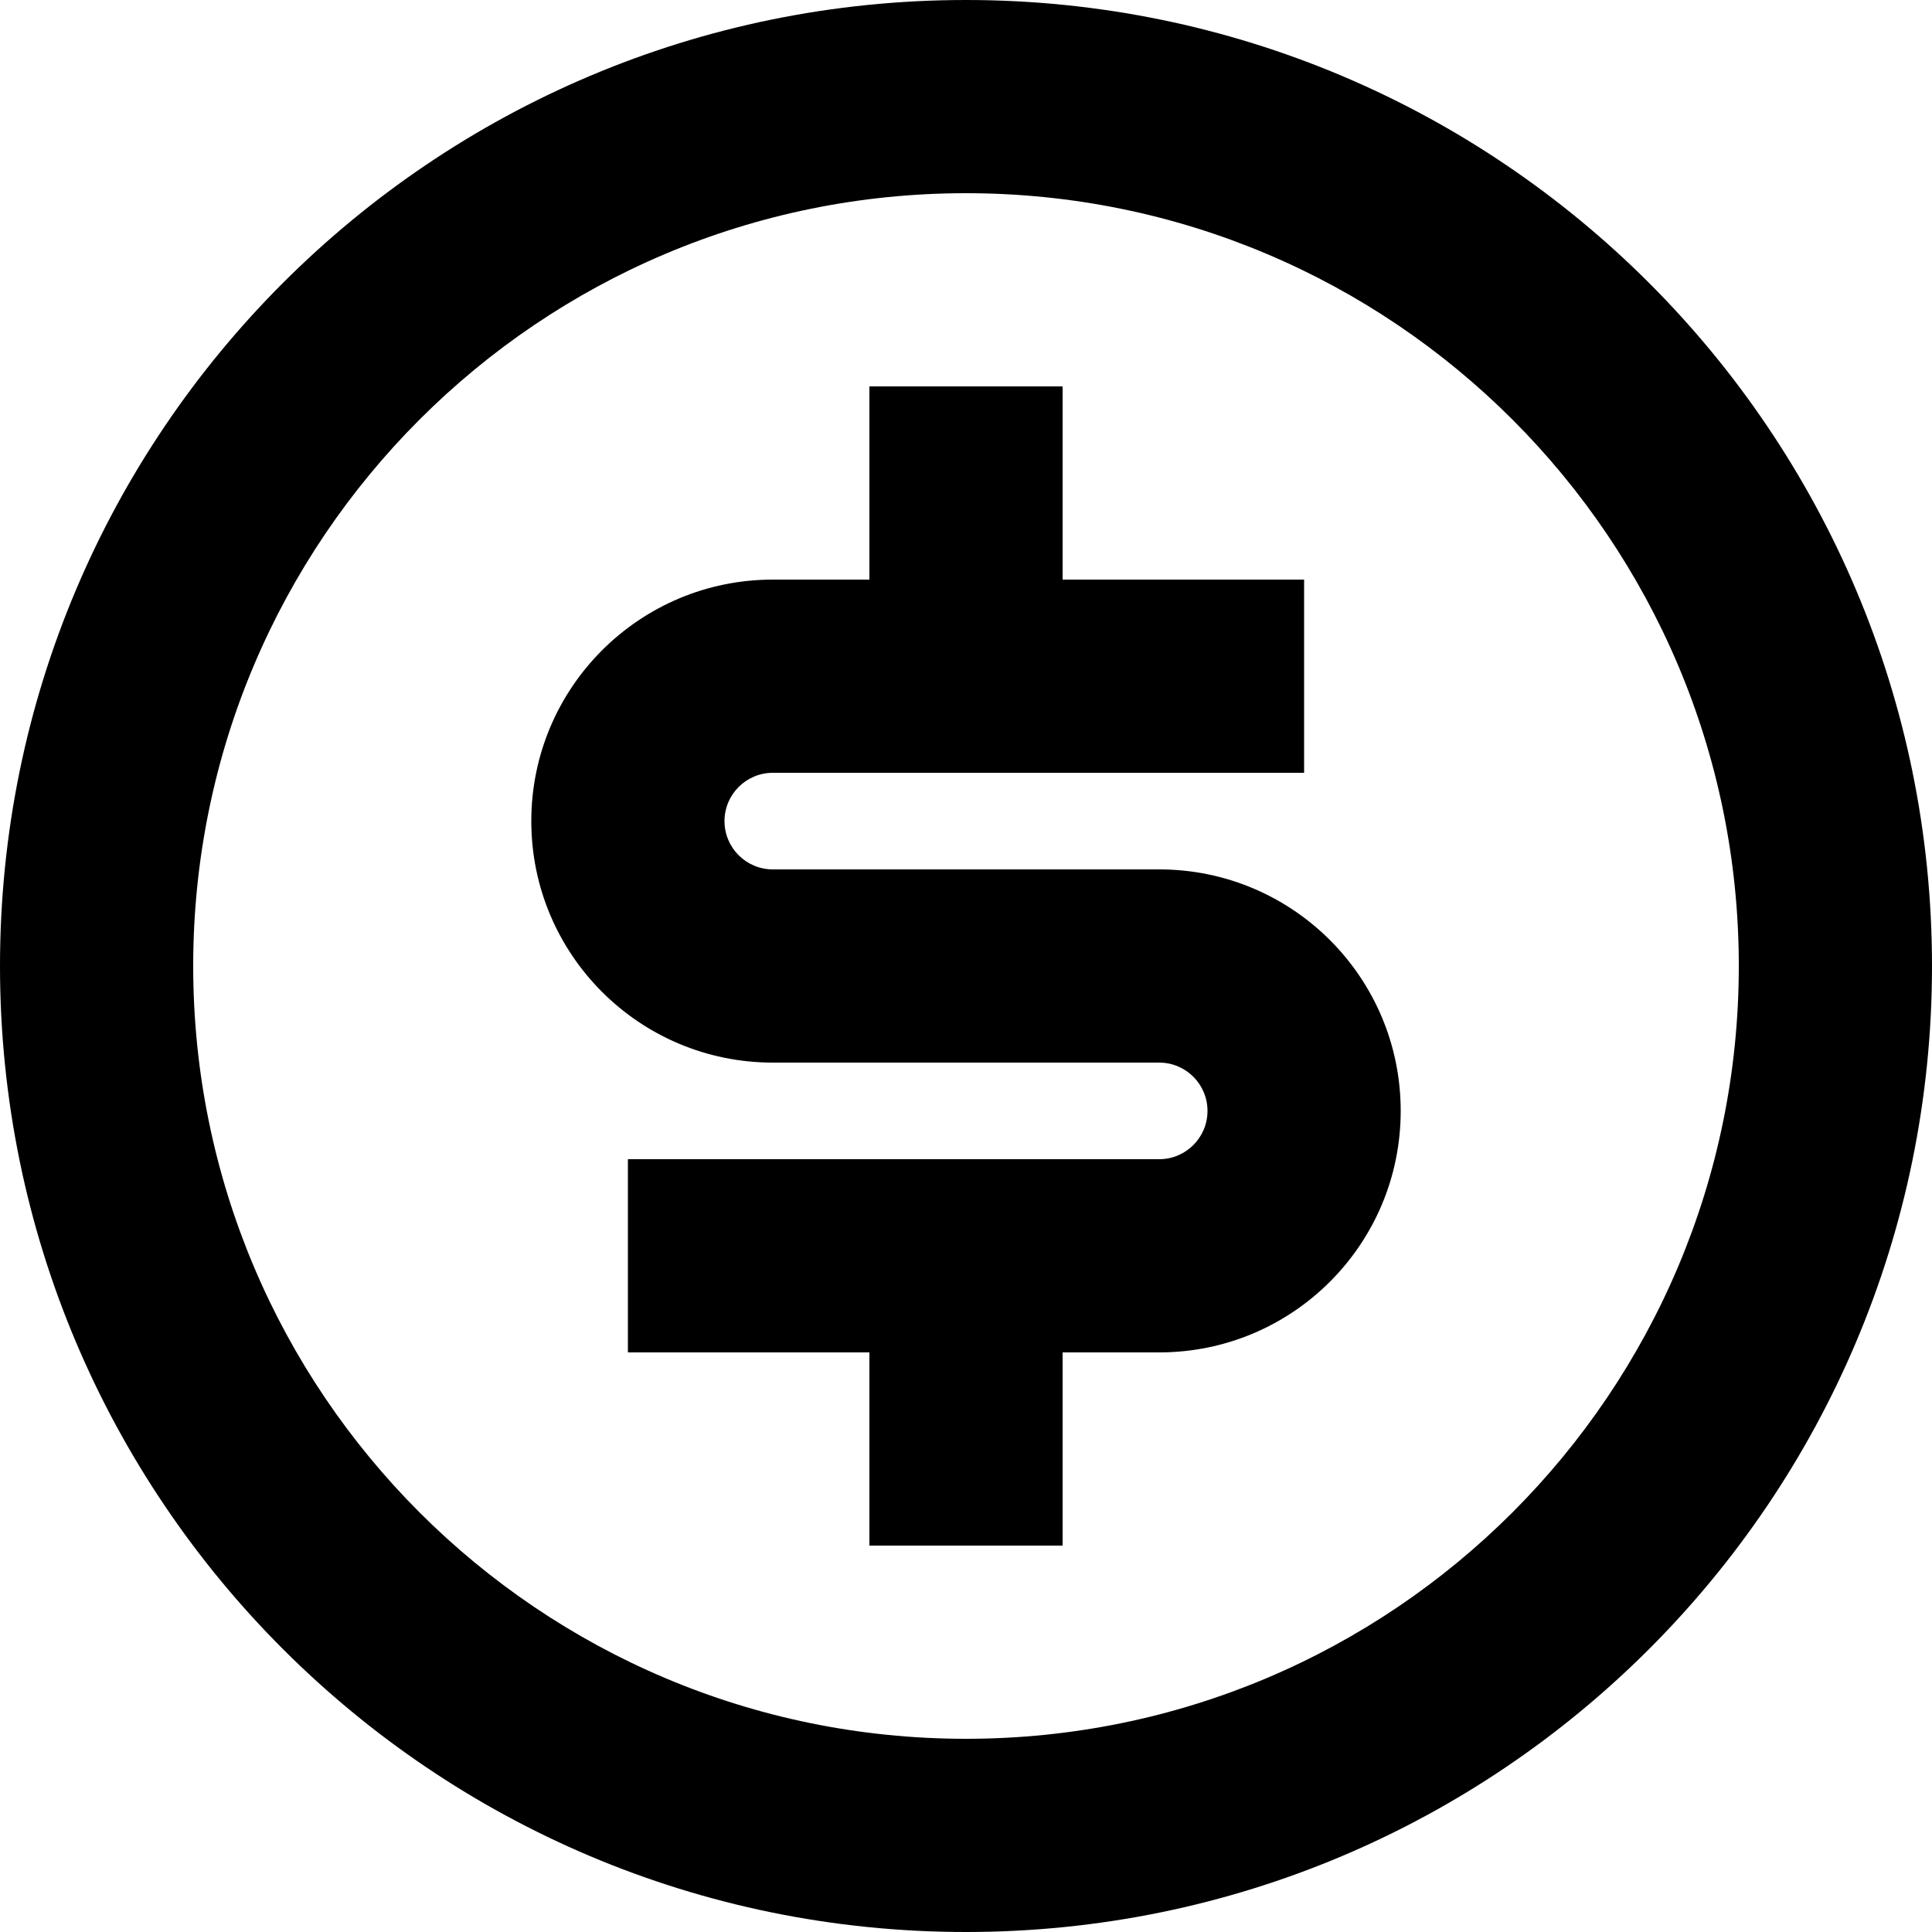 <svg width="20" height="20" viewBox="0 0 20 20" fill="none" xmlns="http://www.w3.org/2000/svg">
<path d="M10 20C4.477 20 0 15.523 0 10C0 4.477 4.477 0 10 0C15.523 0 20 4.477 20 10C20 15.523 15.523 20 10 20ZM10 18C14.418 18 18 14.418 18 10C18 5.582 14.418 2 10 2C5.582 2 2 5.582 2 10C2 14.418 5.582 18 10 18ZM6.5 12H12C12.276 12 12.5 11.776 12.5 11.5C12.5 11.224 12.276 11 12 11H8C6.619 11 5.5 9.881 5.5 8.5C5.5 7.119 6.619 6 8 6H9V4H11V6H13.5V8H8C7.724 8 7.5 8.224 7.5 8.5C7.5 8.776 7.724 9 8 9H12C13.381 9 14.5 10.119 14.5 11.5C14.5 12.881 13.381 14 12 14H11V16H9V14H6.5V12Z" fill="black"/>
</svg>
